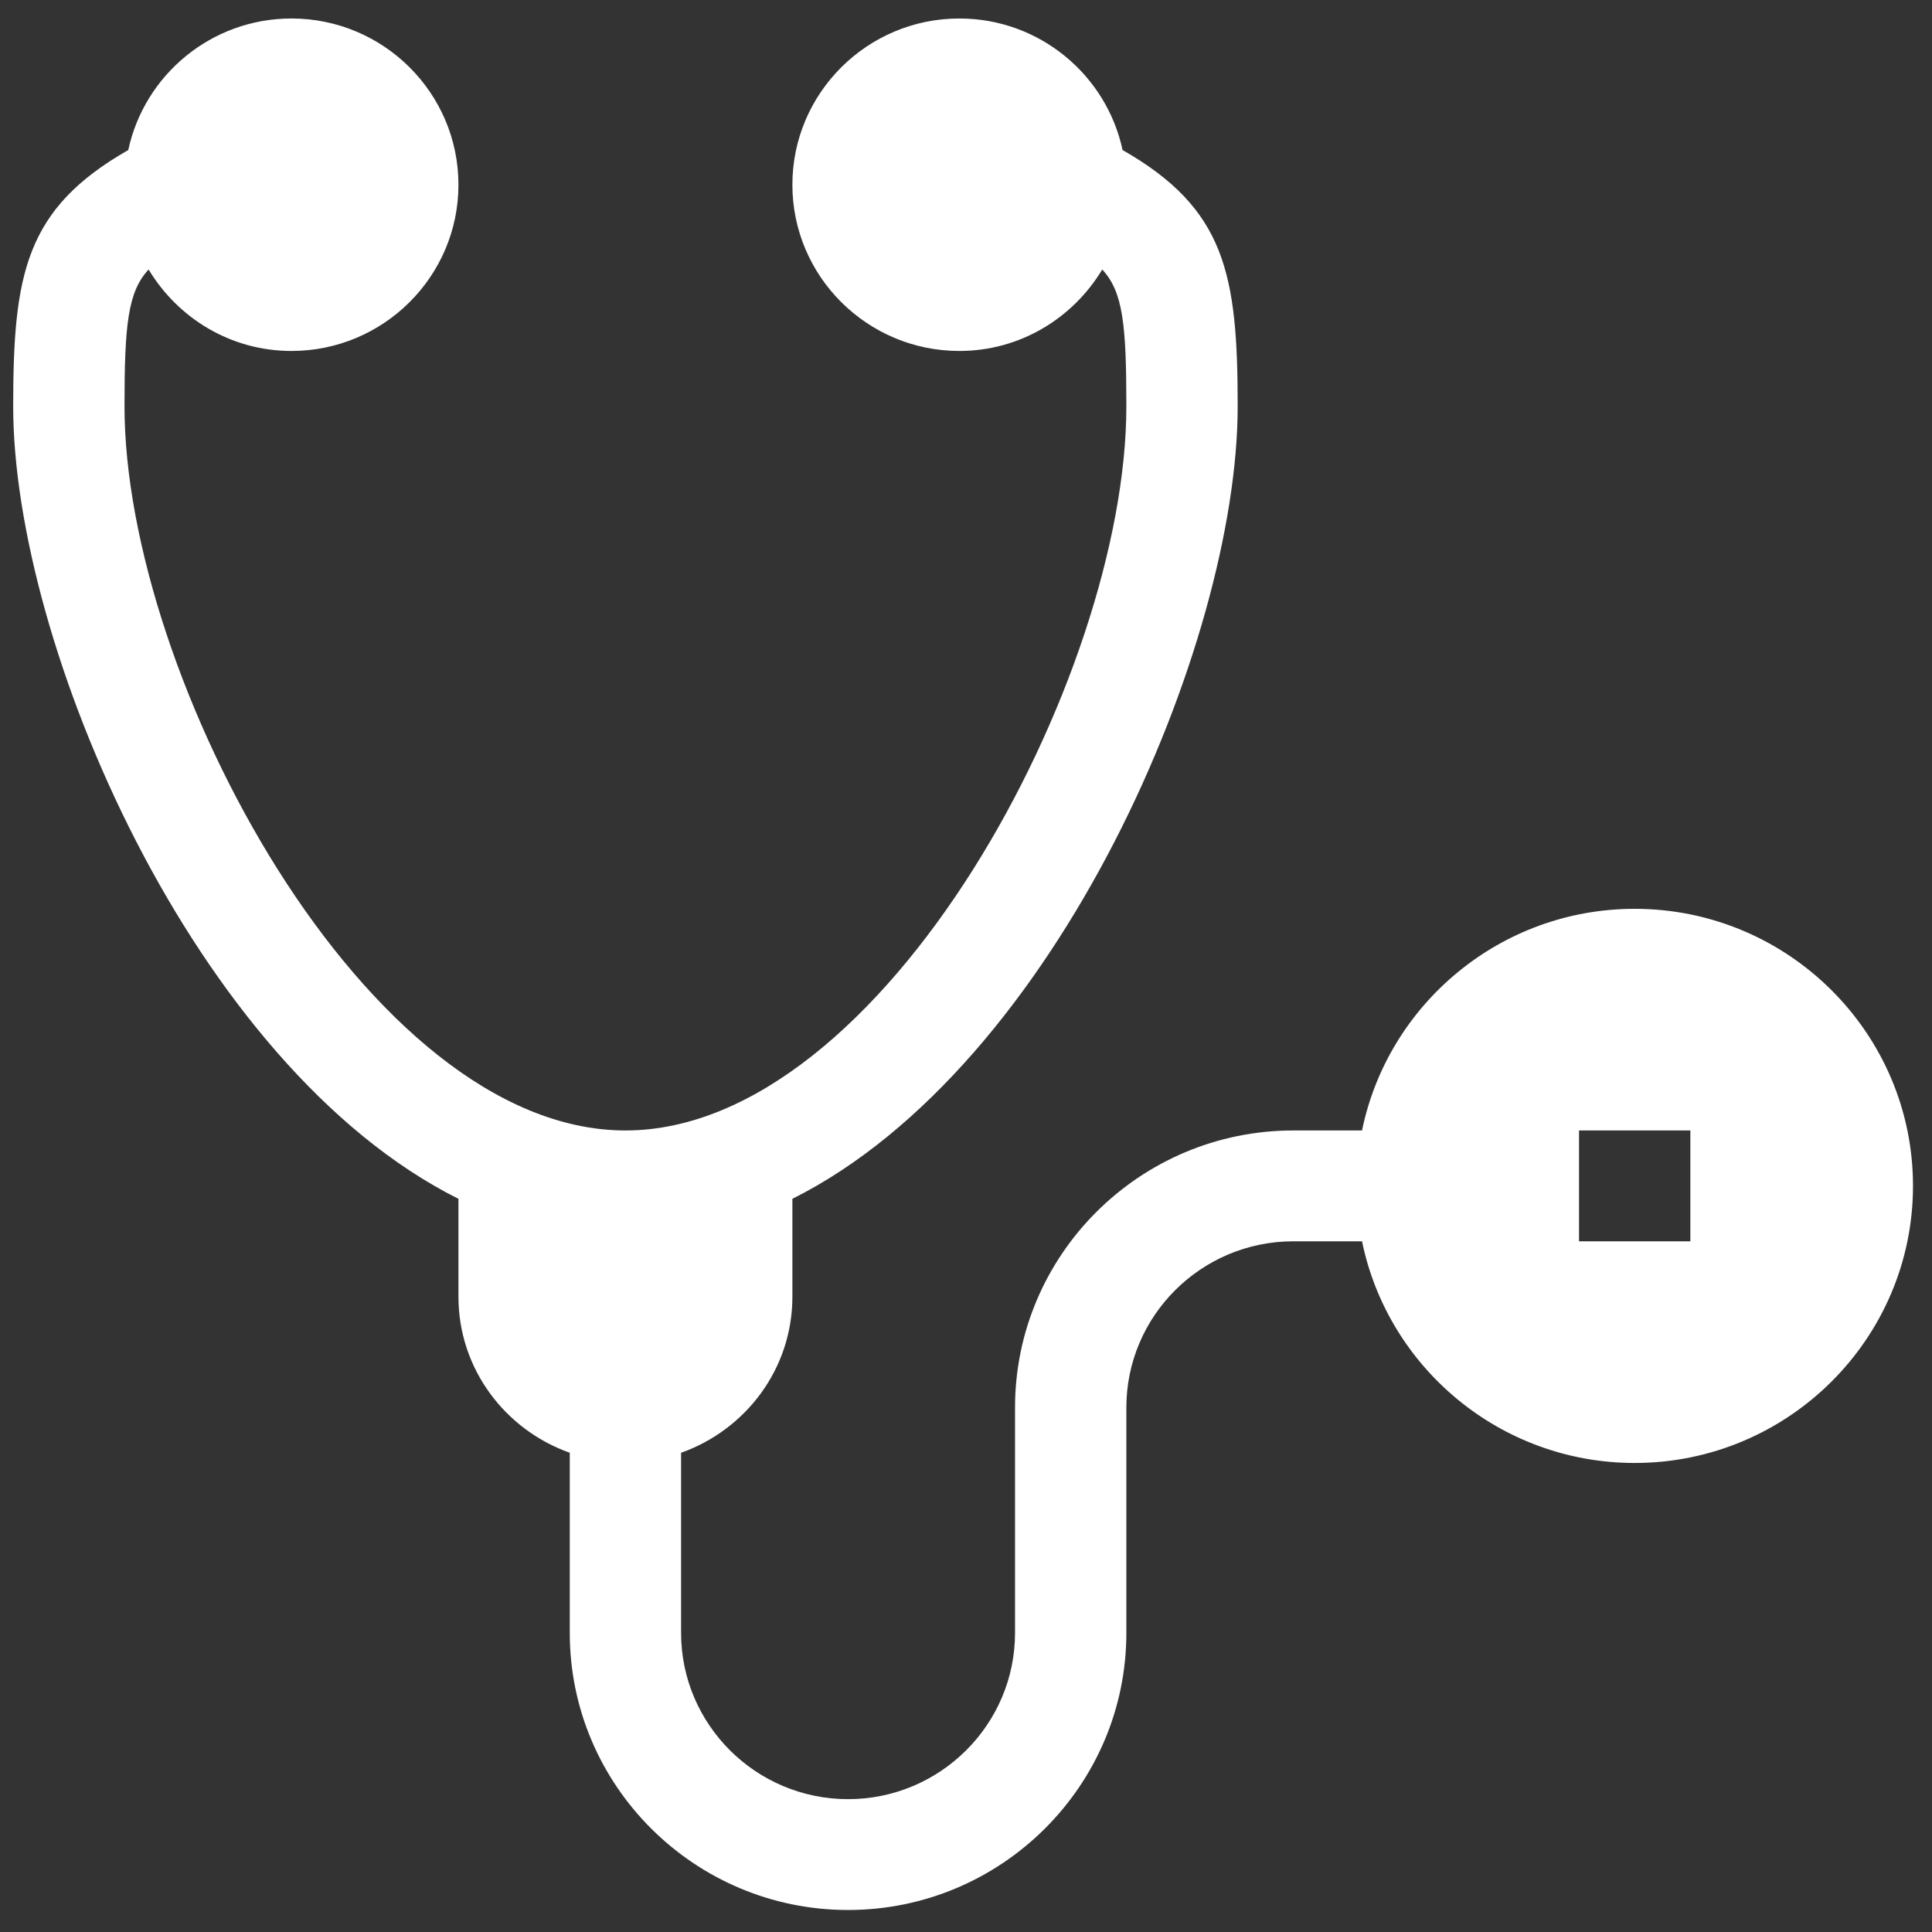 <svg width="79" height="79" viewBox="0 0 79 79" fill="none" xmlns="http://www.w3.org/2000/svg">
<rect x="0" y="0" width="79" height="79" fill="#333333" stroke="none"/>
<path d="M66.843 37.162C61.348 37.162 56.752 41.061 55.694 46.225H52.885C46.61 46.225 41.505 51.308 41.505 57.555V66.77C41.505 70.518 38.442 73.568 34.677 73.568C30.912 73.568 27.85 70.518 27.85 66.77V59.404C30.493 58.465 32.401 55.974 32.401 53.023V49.02C43.237 43.596 50.609 26.324 50.609 16.617C50.609 11.209 50.113 8.538 45.902 6.135C45.245 3.066 42.505 0.756 39.229 0.756C35.464 0.756 32.401 3.805 32.401 7.554C32.401 11.302 35.464 14.351 39.229 14.351C41.718 14.351 43.877 13.005 45.071 11.02C45.92 11.93 46.057 13.281 46.057 16.617C46.057 27.697 36.135 46.225 25.574 46.225C15.012 46.225 5.091 27.697 5.091 16.617C5.091 13.281 5.228 11.93 6.077 11.02C7.271 13.005 9.43 14.351 11.918 14.351C15.683 14.351 18.746 11.302 18.746 7.554C18.746 3.805 15.683 0.756 11.918 0.756C8.642 0.756 5.903 3.066 5.245 6.135C1.035 8.538 0.539 11.209 0.539 16.617C0.539 26.324 7.91 43.596 18.746 49.02V53.023C18.746 55.974 20.655 58.465 23.298 59.404V66.77C23.298 73.017 28.403 78.1 34.677 78.1C40.952 78.1 46.057 73.017 46.057 66.77V57.555C46.057 53.807 49.12 50.757 52.885 50.757H55.694C56.752 55.922 61.348 59.821 66.843 59.821C73.118 59.821 78.223 54.738 78.223 48.492C78.223 42.245 73.118 37.162 66.843 37.162ZM69.119 50.757H64.567V46.225H69.119V50.757Z" fill="white"/>
</svg>
